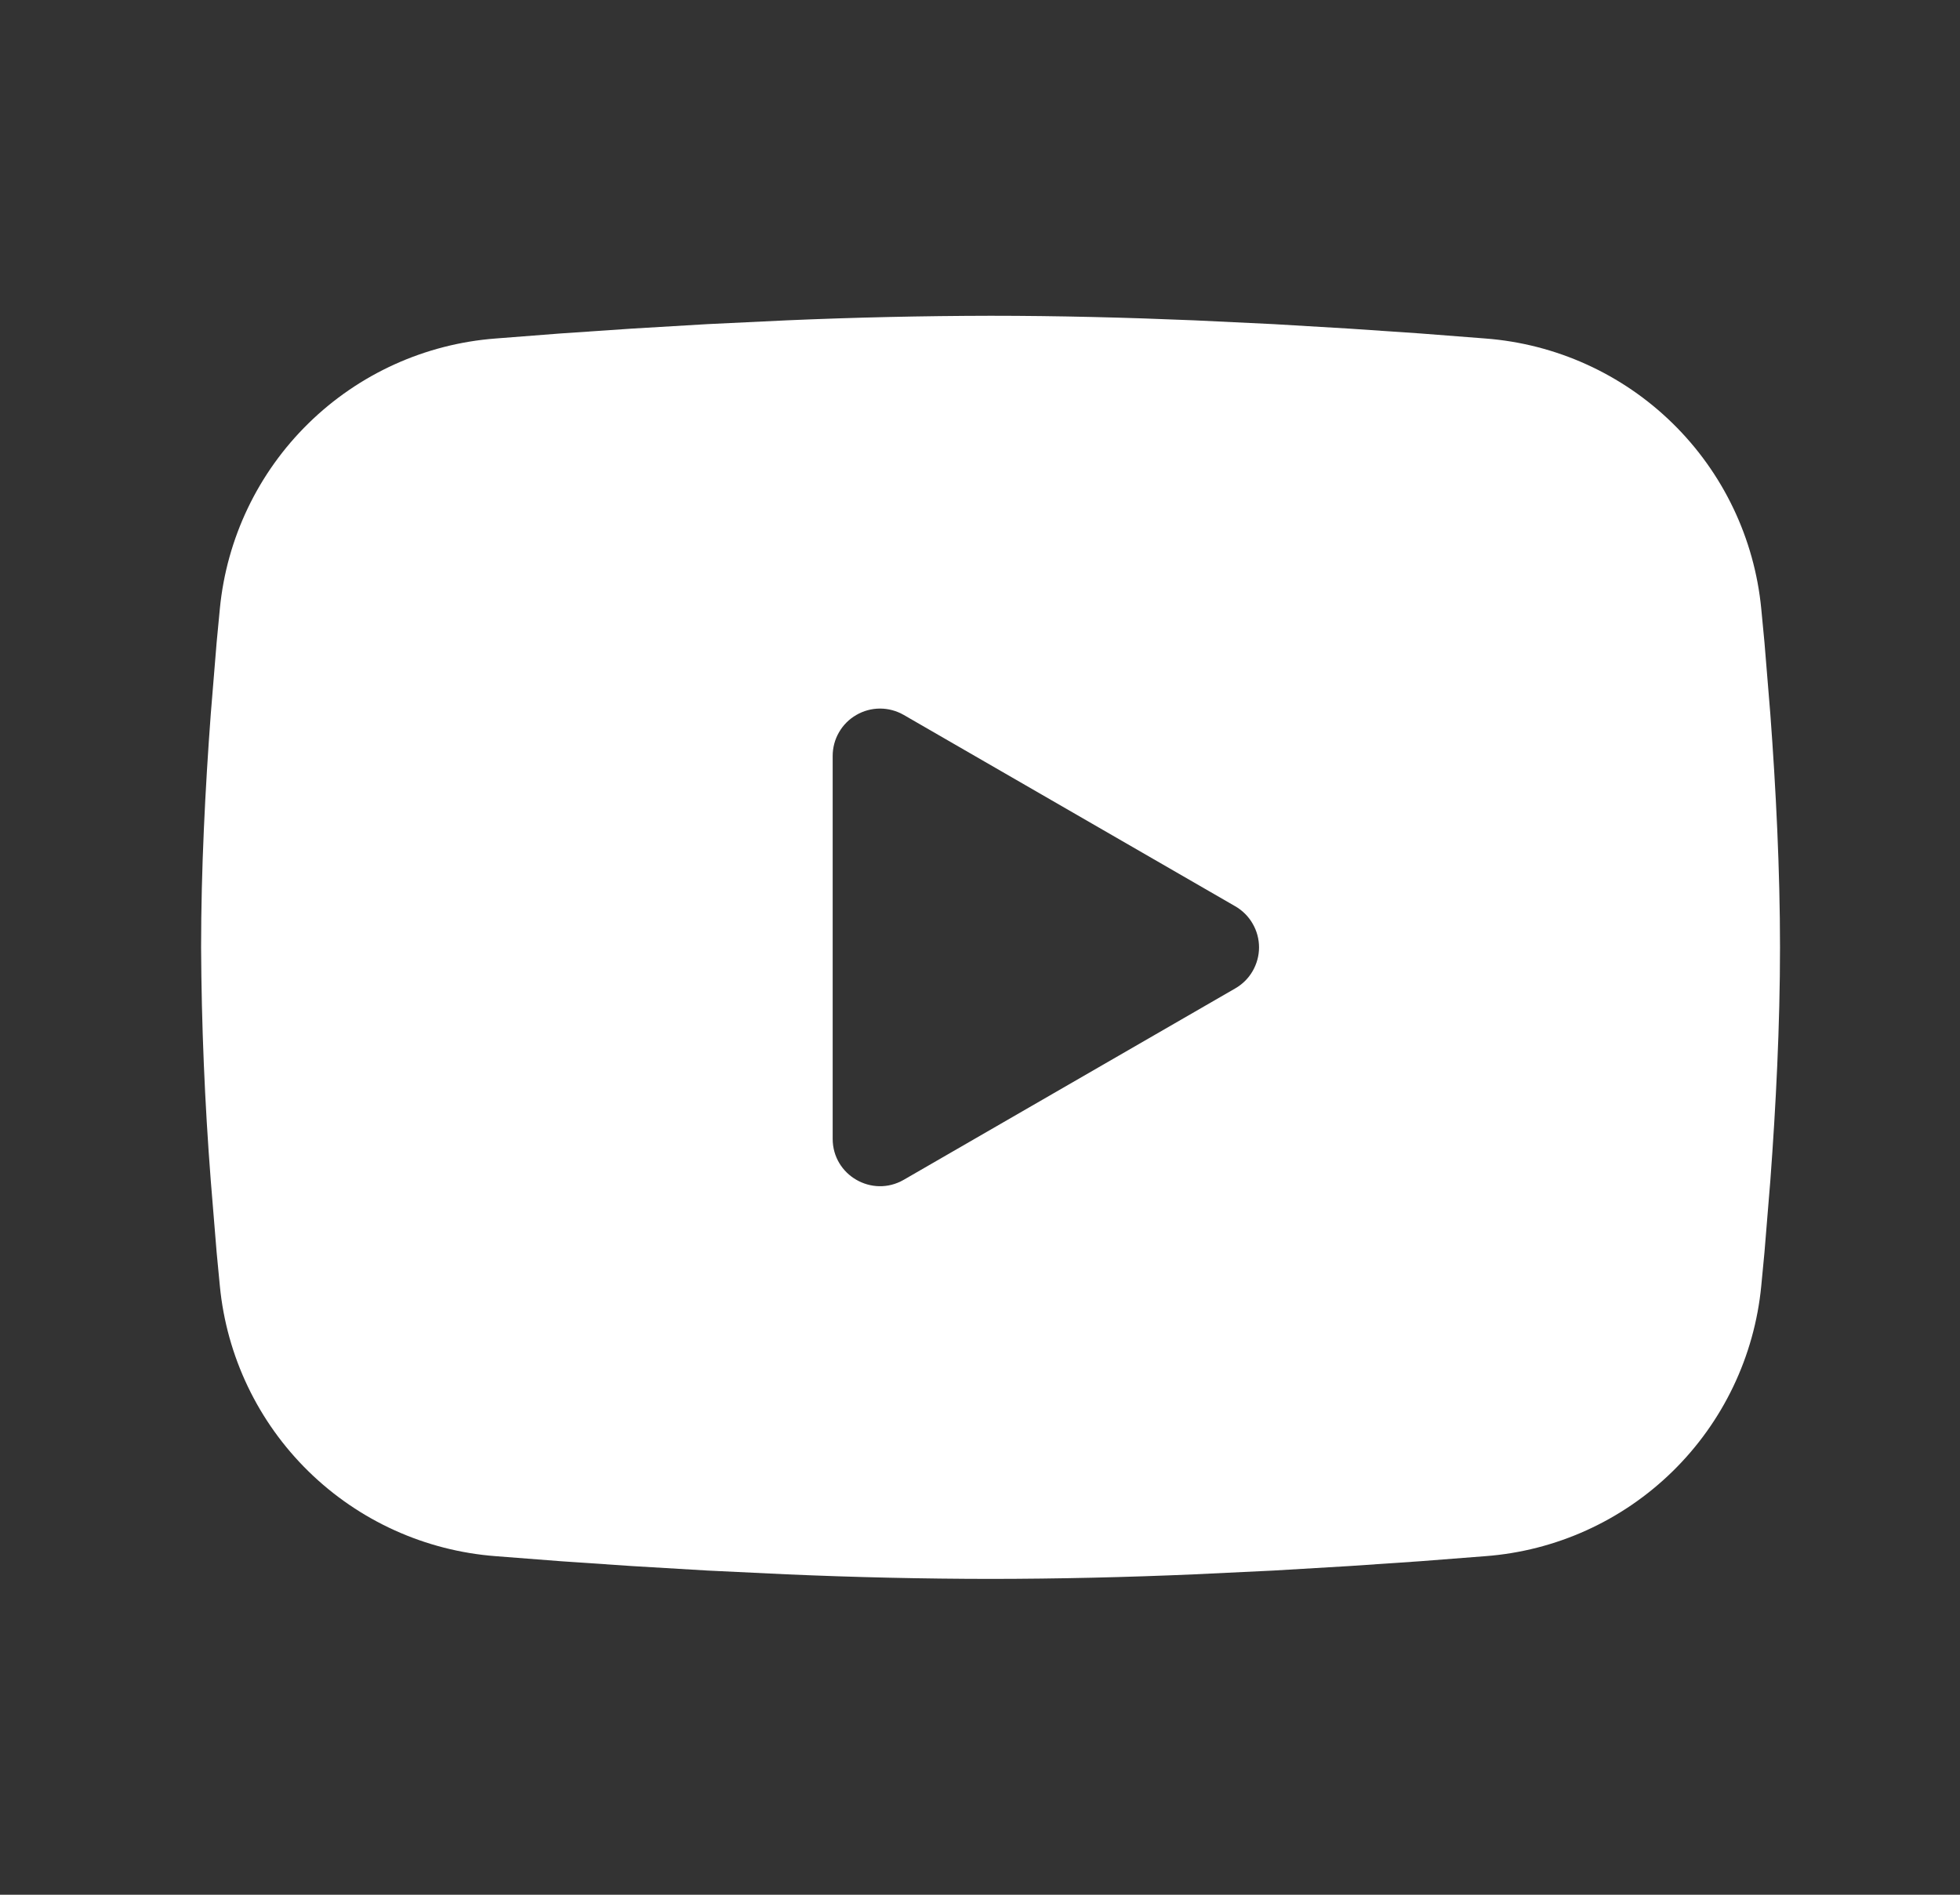 <?xml version="1.0" encoding="UTF-8"?> <svg xmlns="http://www.w3.org/2000/svg" width="30" height="29" viewBox="0 0 30 29" fill="none"><rect x="0" y="0" width="30" height="29" fill="#333333" stroke="none"/><g clip-path="url(#clip0_3056_416)"><path fill-rule="evenodd" clip-rule="evenodd" d="M15.162 4.833C16.195 4.833 17.254 4.86 18.281 4.903L19.494 4.961L20.656 5.03L21.743 5.104L22.736 5.181C23.815 5.263 24.829 5.723 25.601 6.479C26.374 7.236 26.854 8.241 26.958 9.317L27.007 9.831L27.097 10.93C27.182 12.07 27.245 13.312 27.245 14.5C27.245 15.688 27.182 16.93 27.097 18.069L27.007 19.169L26.958 19.682C26.854 20.759 26.373 21.764 25.601 22.52C24.828 23.277 23.814 23.737 22.735 23.818L21.744 23.895L20.657 23.969L19.494 24.038L18.281 24.096C17.242 24.141 16.202 24.165 15.162 24.166C14.121 24.165 13.081 24.141 12.041 24.096L10.828 24.038L9.667 23.969L8.58 23.895L7.586 23.818C6.508 23.736 5.494 23.276 4.722 22.52C3.949 21.763 3.469 20.758 3.365 19.682L3.316 19.169L3.226 18.069C3.134 16.881 3.084 15.691 3.078 14.5C3.078 13.312 3.141 12.07 3.226 10.93L3.316 9.831L3.365 9.317C3.469 8.241 3.949 7.236 4.721 6.48C5.493 5.723 6.507 5.263 7.585 5.181L8.577 5.104L9.665 5.03L10.827 4.961L12.04 4.903C13.08 4.858 14.121 4.835 15.162 4.833ZM12.745 11.569V17.43C12.745 17.988 13.349 18.336 13.832 18.058L18.907 15.128C19.018 15.064 19.11 14.973 19.173 14.863C19.237 14.752 19.271 14.627 19.271 14.5C19.271 14.372 19.237 14.247 19.173 14.137C19.11 14.027 19.018 13.935 18.907 13.871L13.832 10.942C13.722 10.879 13.597 10.845 13.47 10.845C13.342 10.845 13.217 10.879 13.107 10.943C12.997 11.006 12.905 11.098 12.842 11.208C12.778 11.318 12.745 11.443 12.745 11.571V11.569Z" fill="white"></path></g><defs><clipPath id="clip0_3056_416"><rect width="29" height="29" fill="white" transform="translate(0.661)"></rect></clipPath></defs></svg> 